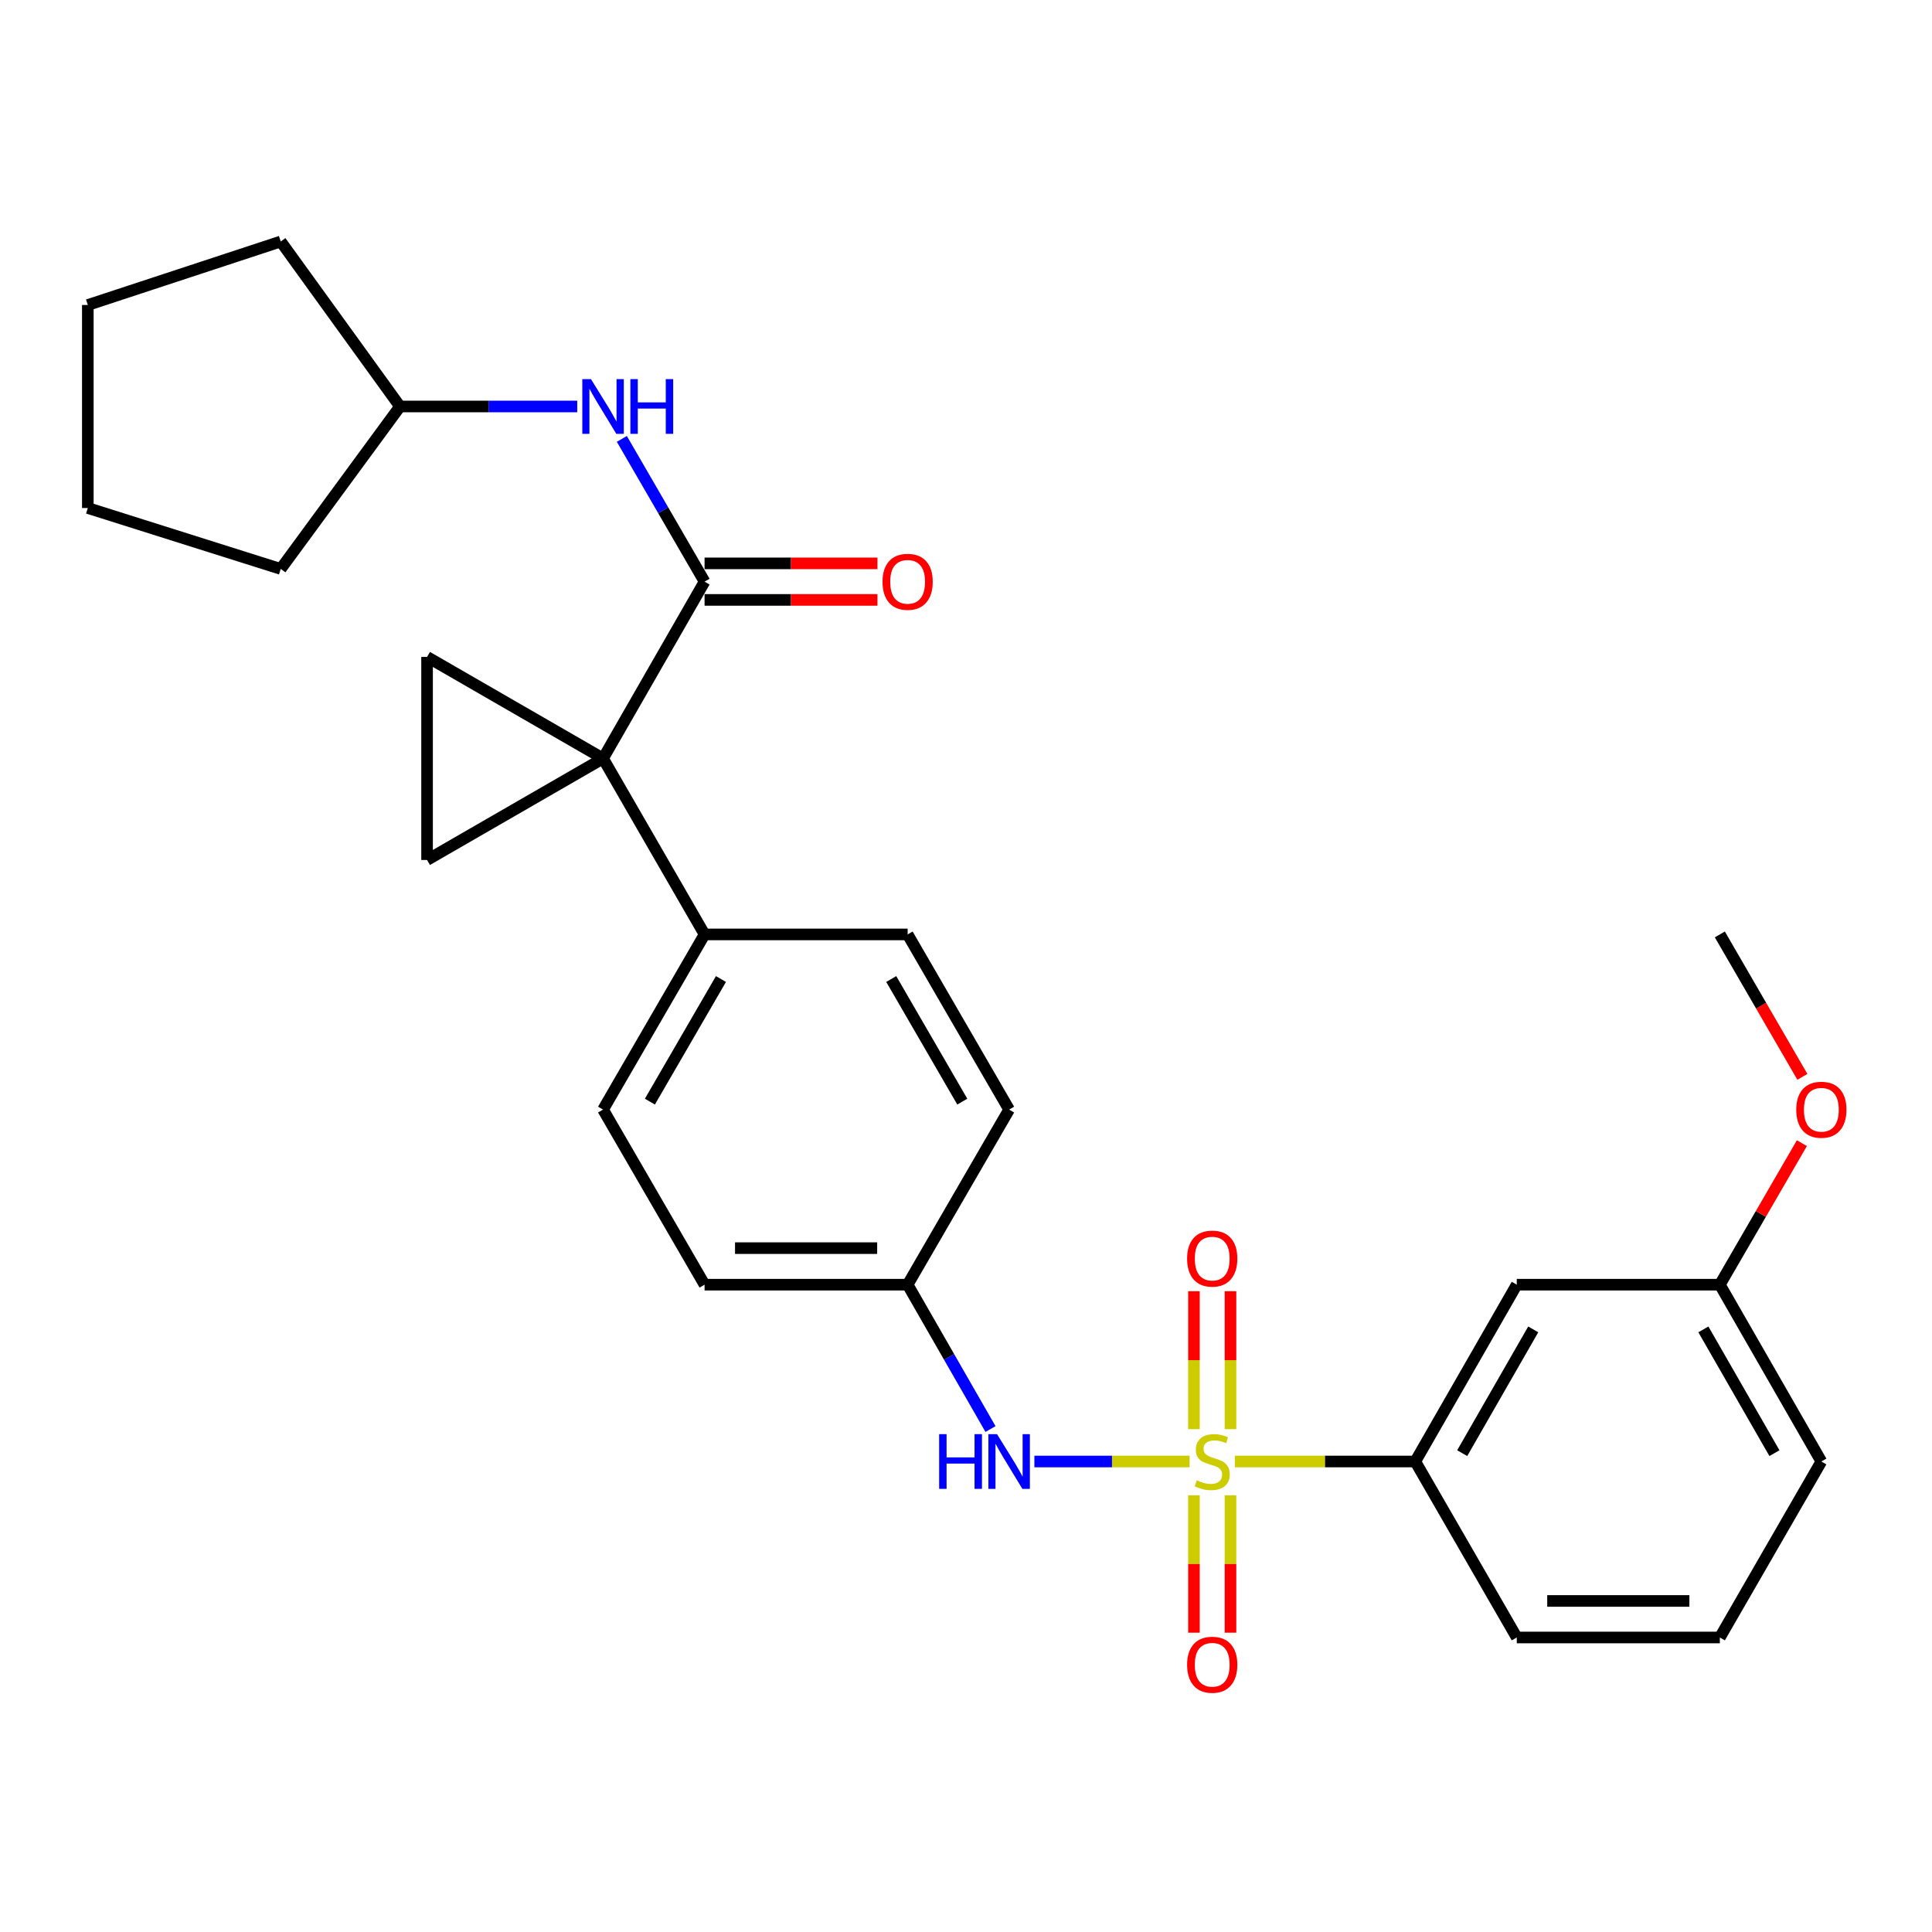 <?xml version='1.0' encoding='iso-8859-1'?>
<svg version='1.1' baseProfile='full'
              xmlns='http://www.w3.org/2000/svg'
                      xmlns:rdkit='http://www.rdkit.org/xml'
                      xmlns:xlink='http://www.w3.org/1999/xlink'
                  xml:space='preserve'
width='1000px' height='1000px' viewBox='0 0 1000 1000'>
<!-- END OF HEADER -->
<rect style='opacity:1.0;fill:#FFFFFF;stroke:none' width='1000' height='1000' x='0' y='0'> </rect>
<path class='bond-4' d='M 615.732,756.469 L 575.565,756.469' style='fill:none;fill-rule:evenodd;stroke:#CCCC00;stroke-width:6px;stroke-linecap:butt;stroke-linejoin:miter;stroke-opacity:1' />
<path class='bond-4' d='M 575.565,756.469 L 535.398,756.469' style='fill:none;fill-rule:evenodd;stroke:#0000FF;stroke-width:6px;stroke-linecap:butt;stroke-linejoin:miter;stroke-opacity:1' />
<path class='bond-5' d='M 639.148,756.469 L 685.847,756.469' style='fill:none;fill-rule:evenodd;stroke:#CCCC00;stroke-width:6px;stroke-linecap:butt;stroke-linejoin:miter;stroke-opacity:1' />
<path class='bond-5' d='M 685.847,756.469 L 732.547,756.469' style='fill:none;fill-rule:evenodd;stroke:#000000;stroke-width:6px;stroke-linecap:butt;stroke-linejoin:miter;stroke-opacity:1' />
<path class='bond-8' d='M 636.896,739.721 L 636.896,704.026' style='fill:none;fill-rule:evenodd;stroke:#CCCC00;stroke-width:6px;stroke-linecap:butt;stroke-linejoin:miter;stroke-opacity:1' />
<path class='bond-8' d='M 636.896,704.026 L 636.896,668.331' style='fill:none;fill-rule:evenodd;stroke:#FF0000;stroke-width:6px;stroke-linecap:butt;stroke-linejoin:miter;stroke-opacity:1' />
<path class='bond-8' d='M 617.984,739.721 L 617.984,704.026' style='fill:none;fill-rule:evenodd;stroke:#CCCC00;stroke-width:6px;stroke-linecap:butt;stroke-linejoin:miter;stroke-opacity:1' />
<path class='bond-8' d='M 617.984,704.026 L 617.984,668.331' style='fill:none;fill-rule:evenodd;stroke:#FF0000;stroke-width:6px;stroke-linecap:butt;stroke-linejoin:miter;stroke-opacity:1' />
<path class='bond-9' d='M 617.984,773.977 L 617.984,809.526' style='fill:none;fill-rule:evenodd;stroke:#CCCC00;stroke-width:6px;stroke-linecap:butt;stroke-linejoin:miter;stroke-opacity:1' />
<path class='bond-9' d='M 617.984,809.526 L 617.984,845.076' style='fill:none;fill-rule:evenodd;stroke:#FF0000;stroke-width:6px;stroke-linecap:butt;stroke-linejoin:miter;stroke-opacity:1' />
<path class='bond-9' d='M 636.896,773.977 L 636.896,809.526' style='fill:none;fill-rule:evenodd;stroke:#CCCC00;stroke-width:6px;stroke-linecap:butt;stroke-linejoin:miter;stroke-opacity:1' />
<path class='bond-9' d='M 636.896,809.526 L 636.896,845.076' style='fill:none;fill-rule:evenodd;stroke:#FF0000;stroke-width:6px;stroke-linecap:butt;stroke-linejoin:miter;stroke-opacity:1' />
<path class='bond-0' d='M 312.141,392.577 L 364.684,483.658' style='fill:none;fill-rule:evenodd;stroke:#000000;stroke-width:6px;stroke-linecap:butt;stroke-linejoin:miter;stroke-opacity:1' />
<path class='bond-1' d='M 312.141,392.577 L 364.684,301.055' style='fill:none;fill-rule:evenodd;stroke:#000000;stroke-width:6px;stroke-linecap:butt;stroke-linejoin:miter;stroke-opacity:1' />
<path class='bond-2' d='M 312.141,392.577 L 221.049,340.023' style='fill:none;fill-rule:evenodd;stroke:#000000;stroke-width:6px;stroke-linecap:butt;stroke-linejoin:miter;stroke-opacity:1' />
<path class='bond-3' d='M 312.141,392.577 L 221.049,445.12' style='fill:none;fill-rule:evenodd;stroke:#000000;stroke-width:6px;stroke-linecap:butt;stroke-linejoin:miter;stroke-opacity:1' />
<path class='bond-6' d='M 364.684,301.055 L 343.274,264.115' style='fill:none;fill-rule:evenodd;stroke:#000000;stroke-width:6px;stroke-linecap:butt;stroke-linejoin:miter;stroke-opacity:1' />
<path class='bond-6' d='M 343.274,264.115 L 321.865,227.174' style='fill:none;fill-rule:evenodd;stroke:#0000FF;stroke-width:6px;stroke-linecap:butt;stroke-linejoin:miter;stroke-opacity:1' />
<path class='bond-11' d='M 364.684,310.511 L 409.423,310.511' style='fill:none;fill-rule:evenodd;stroke:#000000;stroke-width:6px;stroke-linecap:butt;stroke-linejoin:miter;stroke-opacity:1' />
<path class='bond-11' d='M 409.423,310.511 L 454.163,310.511' style='fill:none;fill-rule:evenodd;stroke:#FF0000;stroke-width:6px;stroke-linecap:butt;stroke-linejoin:miter;stroke-opacity:1' />
<path class='bond-11' d='M 364.684,291.599 L 409.423,291.599' style='fill:none;fill-rule:evenodd;stroke:#000000;stroke-width:6px;stroke-linecap:butt;stroke-linejoin:miter;stroke-opacity:1' />
<path class='bond-11' d='M 409.423,291.599 L 454.163,291.599' style='fill:none;fill-rule:evenodd;stroke:#FF0000;stroke-width:6px;stroke-linecap:butt;stroke-linejoin:miter;stroke-opacity:1' />
<path class='bond-30' d='M 221.049,340.023 L 221.049,445.12' style='fill:none;fill-rule:evenodd;stroke:#000000;stroke-width:6px;stroke-linecap:butt;stroke-linejoin:miter;stroke-opacity:1' />
<path class='bond-12' d='M 512.681,739.671 L 491.236,702.309' style='fill:none;fill-rule:evenodd;stroke:#0000FF;stroke-width:6px;stroke-linecap:butt;stroke-linejoin:miter;stroke-opacity:1' />
<path class='bond-12' d='M 491.236,702.309 L 469.79,664.947' style='fill:none;fill-rule:evenodd;stroke:#000000;stroke-width:6px;stroke-linecap:butt;stroke-linejoin:miter;stroke-opacity:1' />
<path class='bond-10' d='M 732.547,756.469 L 785.079,664.947' style='fill:none;fill-rule:evenodd;stroke:#000000;stroke-width:6px;stroke-linecap:butt;stroke-linejoin:miter;stroke-opacity:1' />
<path class='bond-10' d='M 756.829,752.155 L 793.601,688.09' style='fill:none;fill-rule:evenodd;stroke:#000000;stroke-width:6px;stroke-linecap:butt;stroke-linejoin:miter;stroke-opacity:1' />
<path class='bond-20' d='M 732.547,756.469 L 785.079,847.56' style='fill:none;fill-rule:evenodd;stroke:#000000;stroke-width:6px;stroke-linecap:butt;stroke-linejoin:miter;stroke-opacity:1' />
<path class='bond-16' d='M 298.773,210.394 L 252.909,210.394' style='fill:none;fill-rule:evenodd;stroke:#0000FF;stroke-width:6px;stroke-linecap:butt;stroke-linejoin:miter;stroke-opacity:1' />
<path class='bond-16' d='M 252.909,210.394 L 207.044,210.394' style='fill:none;fill-rule:evenodd;stroke:#000000;stroke-width:6px;stroke-linecap:butt;stroke-linejoin:miter;stroke-opacity:1' />
<path class='bond-7' d='M 364.684,483.658 L 312.141,574.318' style='fill:none;fill-rule:evenodd;stroke:#000000;stroke-width:6px;stroke-linecap:butt;stroke-linejoin:miter;stroke-opacity:1' />
<path class='bond-7' d='M 373.164,506.74 L 336.384,570.202' style='fill:none;fill-rule:evenodd;stroke:#000000;stroke-width:6px;stroke-linecap:butt;stroke-linejoin:miter;stroke-opacity:1' />
<path class='bond-29' d='M 364.684,483.658 L 469.79,483.658' style='fill:none;fill-rule:evenodd;stroke:#000000;stroke-width:6px;stroke-linecap:butt;stroke-linejoin:miter;stroke-opacity:1' />
<path class='bond-15' d='M 785.079,664.947 L 890.186,664.947' style='fill:none;fill-rule:evenodd;stroke:#000000;stroke-width:6px;stroke-linecap:butt;stroke-linejoin:miter;stroke-opacity:1' />
<path class='bond-17' d='M 469.79,664.947 L 522.323,574.318' style='fill:none;fill-rule:evenodd;stroke:#000000;stroke-width:6px;stroke-linecap:butt;stroke-linejoin:miter;stroke-opacity:1' />
<path class='bond-18' d='M 469.79,664.947 L 364.684,664.947' style='fill:none;fill-rule:evenodd;stroke:#000000;stroke-width:6px;stroke-linecap:butt;stroke-linejoin:miter;stroke-opacity:1' />
<path class='bond-18' d='M 454.024,646.035 L 380.45,646.035' style='fill:none;fill-rule:evenodd;stroke:#000000;stroke-width:6px;stroke-linecap:butt;stroke-linejoin:miter;stroke-opacity:1' />
<path class='bond-13' d='M 312.141,574.318 L 364.684,664.947' style='fill:none;fill-rule:evenodd;stroke:#000000;stroke-width:6px;stroke-linecap:butt;stroke-linejoin:miter;stroke-opacity:1' />
<path class='bond-14' d='M 469.79,483.658 L 522.323,574.318' style='fill:none;fill-rule:evenodd;stroke:#000000;stroke-width:6px;stroke-linecap:butt;stroke-linejoin:miter;stroke-opacity:1' />
<path class='bond-14' d='M 461.307,506.738 L 498.08,570.2' style='fill:none;fill-rule:evenodd;stroke:#000000;stroke-width:6px;stroke-linecap:butt;stroke-linejoin:miter;stroke-opacity:1' />
<path class='bond-19' d='M 890.186,664.947 L 911.42,628.322' style='fill:none;fill-rule:evenodd;stroke:#000000;stroke-width:6px;stroke-linecap:butt;stroke-linejoin:miter;stroke-opacity:1' />
<path class='bond-19' d='M 911.42,628.322 L 932.654,591.697' style='fill:none;fill-rule:evenodd;stroke:#FF0000;stroke-width:6px;stroke-linecap:butt;stroke-linejoin:miter;stroke-opacity:1' />
<path class='bond-28' d='M 890.186,664.947 L 942.729,756.469' style='fill:none;fill-rule:evenodd;stroke:#000000;stroke-width:6px;stroke-linecap:butt;stroke-linejoin:miter;stroke-opacity:1' />
<path class='bond-28' d='M 881.667,688.091 L 918.447,752.156' style='fill:none;fill-rule:evenodd;stroke:#000000;stroke-width:6px;stroke-linecap:butt;stroke-linejoin:miter;stroke-opacity:1' />
<path class='bond-24' d='M 207.044,210.394 L 145.308,124.998' style='fill:none;fill-rule:evenodd;stroke:#000000;stroke-width:6px;stroke-linecap:butt;stroke-linejoin:miter;stroke-opacity:1' />
<path class='bond-25' d='M 207.044,210.394 L 145.308,294.478' style='fill:none;fill-rule:evenodd;stroke:#000000;stroke-width:6px;stroke-linecap:butt;stroke-linejoin:miter;stroke-opacity:1' />
<path class='bond-23' d='M 932.912,557.378 L 911.549,520.518' style='fill:none;fill-rule:evenodd;stroke:#FF0000;stroke-width:6px;stroke-linecap:butt;stroke-linejoin:miter;stroke-opacity:1' />
<path class='bond-23' d='M 911.549,520.518 L 890.186,483.658' style='fill:none;fill-rule:evenodd;stroke:#000000;stroke-width:6px;stroke-linecap:butt;stroke-linejoin:miter;stroke-opacity:1' />
<path class='bond-21' d='M 785.079,847.56 L 890.186,847.56' style='fill:none;fill-rule:evenodd;stroke:#000000;stroke-width:6px;stroke-linecap:butt;stroke-linejoin:miter;stroke-opacity:1' />
<path class='bond-21' d='M 800.845,828.648 L 874.42,828.648' style='fill:none;fill-rule:evenodd;stroke:#000000;stroke-width:6px;stroke-linecap:butt;stroke-linejoin:miter;stroke-opacity:1' />
<path class='bond-22' d='M 890.186,847.56 L 942.729,756.469' style='fill:none;fill-rule:evenodd;stroke:#000000;stroke-width:6px;stroke-linecap:butt;stroke-linejoin:miter;stroke-opacity:1' />
<path class='bond-26' d='M 145.308,124.998 L 45.455,157.862' style='fill:none;fill-rule:evenodd;stroke:#000000;stroke-width:6px;stroke-linecap:butt;stroke-linejoin:miter;stroke-opacity:1' />
<path class='bond-27' d='M 145.308,294.478 L 45.455,262.948' style='fill:none;fill-rule:evenodd;stroke:#000000;stroke-width:6px;stroke-linecap:butt;stroke-linejoin:miter;stroke-opacity:1' />
<path class='bond-31' d='M 45.455,157.862 L 45.455,262.948' style='fill:none;fill-rule:evenodd;stroke:#000000;stroke-width:6px;stroke-linecap:butt;stroke-linejoin:miter;stroke-opacity:1' />
<path  class='atom-0' d='M 619.44 766.189
Q 619.76 766.309, 621.08 766.869
Q 622.4 767.429, 623.84 767.789
Q 625.32 768.109, 626.76 768.109
Q 629.44 768.109, 631 766.829
Q 632.56 765.509, 632.56 763.229
Q 632.56 761.669, 631.76 760.709
Q 631 759.749, 629.8 759.229
Q 628.6 758.709, 626.6 758.109
Q 624.08 757.349, 622.56 756.629
Q 621.08 755.909, 620 754.389
Q 618.96 752.869, 618.96 750.309
Q 618.96 746.749, 621.36 744.549
Q 623.8 742.349, 628.6 742.349
Q 631.88 742.349, 635.6 743.909
L 634.68 746.989
Q 631.28 745.589, 628.72 745.589
Q 625.96 745.589, 624.44 746.749
Q 622.92 747.869, 622.96 749.829
Q 622.96 751.349, 623.72 752.269
Q 624.52 753.189, 625.64 753.709
Q 626.8 754.229, 628.72 754.829
Q 631.28 755.629, 632.8 756.429
Q 634.32 757.229, 635.4 758.869
Q 636.52 760.469, 636.52 763.229
Q 636.52 767.149, 633.88 769.269
Q 631.28 771.349, 626.92 771.349
Q 624.4 771.349, 622.48 770.789
Q 620.6 770.269, 618.36 769.349
L 619.44 766.189
' fill='#CCCC00'/>
<path  class='atom-5' d='M 486.103 742.309
L 489.943 742.309
L 489.943 754.349
L 504.423 754.349
L 504.423 742.309
L 508.263 742.309
L 508.263 770.629
L 504.423 770.629
L 504.423 757.549
L 489.943 757.549
L 489.943 770.629
L 486.103 770.629
L 486.103 742.309
' fill='#0000FF'/>
<path  class='atom-5' d='M 516.063 742.309
L 525.343 757.309
Q 526.263 758.789, 527.743 761.469
Q 529.223 764.149, 529.303 764.309
L 529.303 742.309
L 533.063 742.309
L 533.063 770.629
L 529.183 770.629
L 519.223 754.229
Q 518.063 752.309, 516.823 750.109
Q 515.623 747.909, 515.263 747.229
L 515.263 770.629
L 511.583 770.629
L 511.583 742.309
L 516.063 742.309
' fill='#0000FF'/>
<path  class='atom-7' d='M 305.881 196.234
L 315.161 211.234
Q 316.081 212.714, 317.561 215.394
Q 319.041 218.074, 319.121 218.234
L 319.121 196.234
L 322.881 196.234
L 322.881 224.554
L 319.001 224.554
L 309.041 208.154
Q 307.881 206.234, 306.641 204.034
Q 305.441 201.834, 305.081 201.154
L 305.081 224.554
L 301.401 224.554
L 301.401 196.234
L 305.881 196.234
' fill='#0000FF'/>
<path  class='atom-7' d='M 326.281 196.234
L 330.121 196.234
L 330.121 208.274
L 344.601 208.274
L 344.601 196.234
L 348.441 196.234
L 348.441 224.554
L 344.601 224.554
L 344.601 211.474
L 330.121 211.474
L 330.121 224.554
L 326.281 224.554
L 326.281 196.234
' fill='#0000FF'/>
<path  class='atom-9' d='M 614.44 651.442
Q 614.44 644.642, 617.8 640.842
Q 621.16 637.042, 627.44 637.042
Q 633.72 637.042, 637.08 640.842
Q 640.44 644.642, 640.44 651.442
Q 640.44 658.322, 637.04 662.242
Q 633.64 666.122, 627.44 666.122
Q 621.2 666.122, 617.8 662.242
Q 614.44 658.362, 614.44 651.442
M 627.44 662.922
Q 631.76 662.922, 634.08 660.042
Q 636.44 657.122, 636.44 651.442
Q 636.44 645.882, 634.08 643.082
Q 631.76 640.242, 627.44 640.242
Q 623.12 640.242, 620.76 643.042
Q 618.44 645.842, 618.44 651.442
Q 618.44 657.162, 620.76 660.042
Q 623.12 662.922, 627.44 662.922
' fill='#FF0000'/>
<path  class='atom-10' d='M 614.44 861.666
Q 614.44 854.866, 617.8 851.066
Q 621.16 847.266, 627.44 847.266
Q 633.72 847.266, 637.08 851.066
Q 640.44 854.866, 640.44 861.666
Q 640.44 868.546, 637.04 872.466
Q 633.64 876.346, 627.44 876.346
Q 621.2 876.346, 617.8 872.466
Q 614.44 868.586, 614.44 861.666
M 627.44 873.146
Q 631.76 873.146, 634.08 870.266
Q 636.44 867.346, 636.44 861.666
Q 636.44 856.106, 634.08 853.306
Q 631.76 850.466, 627.44 850.466
Q 623.12 850.466, 620.76 853.266
Q 618.44 856.066, 618.44 861.666
Q 618.44 867.386, 620.76 870.266
Q 623.12 873.146, 627.44 873.146
' fill='#FF0000'/>
<path  class='atom-12' d='M 456.79 301.135
Q 456.79 294.335, 460.15 290.535
Q 463.51 286.735, 469.79 286.735
Q 476.07 286.735, 479.43 290.535
Q 482.79 294.335, 482.79 301.135
Q 482.79 308.015, 479.39 311.935
Q 475.99 315.815, 469.79 315.815
Q 463.55 315.815, 460.15 311.935
Q 456.79 308.055, 456.79 301.135
M 469.79 312.615
Q 474.11 312.615, 476.43 309.735
Q 478.79 306.815, 478.79 301.135
Q 478.79 295.575, 476.43 292.775
Q 474.11 289.935, 469.79 289.935
Q 465.47 289.935, 463.11 292.735
Q 460.79 295.535, 460.79 301.135
Q 460.79 306.855, 463.11 309.735
Q 465.47 312.615, 469.79 312.615
' fill='#FF0000'/>
<path  class='atom-20' d='M 929.729 574.398
Q 929.729 567.598, 933.089 563.798
Q 936.449 559.998, 942.729 559.998
Q 949.009 559.998, 952.369 563.798
Q 955.729 567.598, 955.729 574.398
Q 955.729 581.278, 952.329 585.198
Q 948.929 589.078, 942.729 589.078
Q 936.489 589.078, 933.089 585.198
Q 929.729 581.318, 929.729 574.398
M 942.729 585.878
Q 947.049 585.878, 949.369 582.998
Q 951.729 580.078, 951.729 574.398
Q 951.729 568.838, 949.369 566.038
Q 947.049 563.198, 942.729 563.198
Q 938.409 563.198, 936.049 565.998
Q 933.729 568.798, 933.729 574.398
Q 933.729 580.118, 936.049 582.998
Q 938.409 585.878, 942.729 585.878
' fill='#FF0000'/>
</svg>
